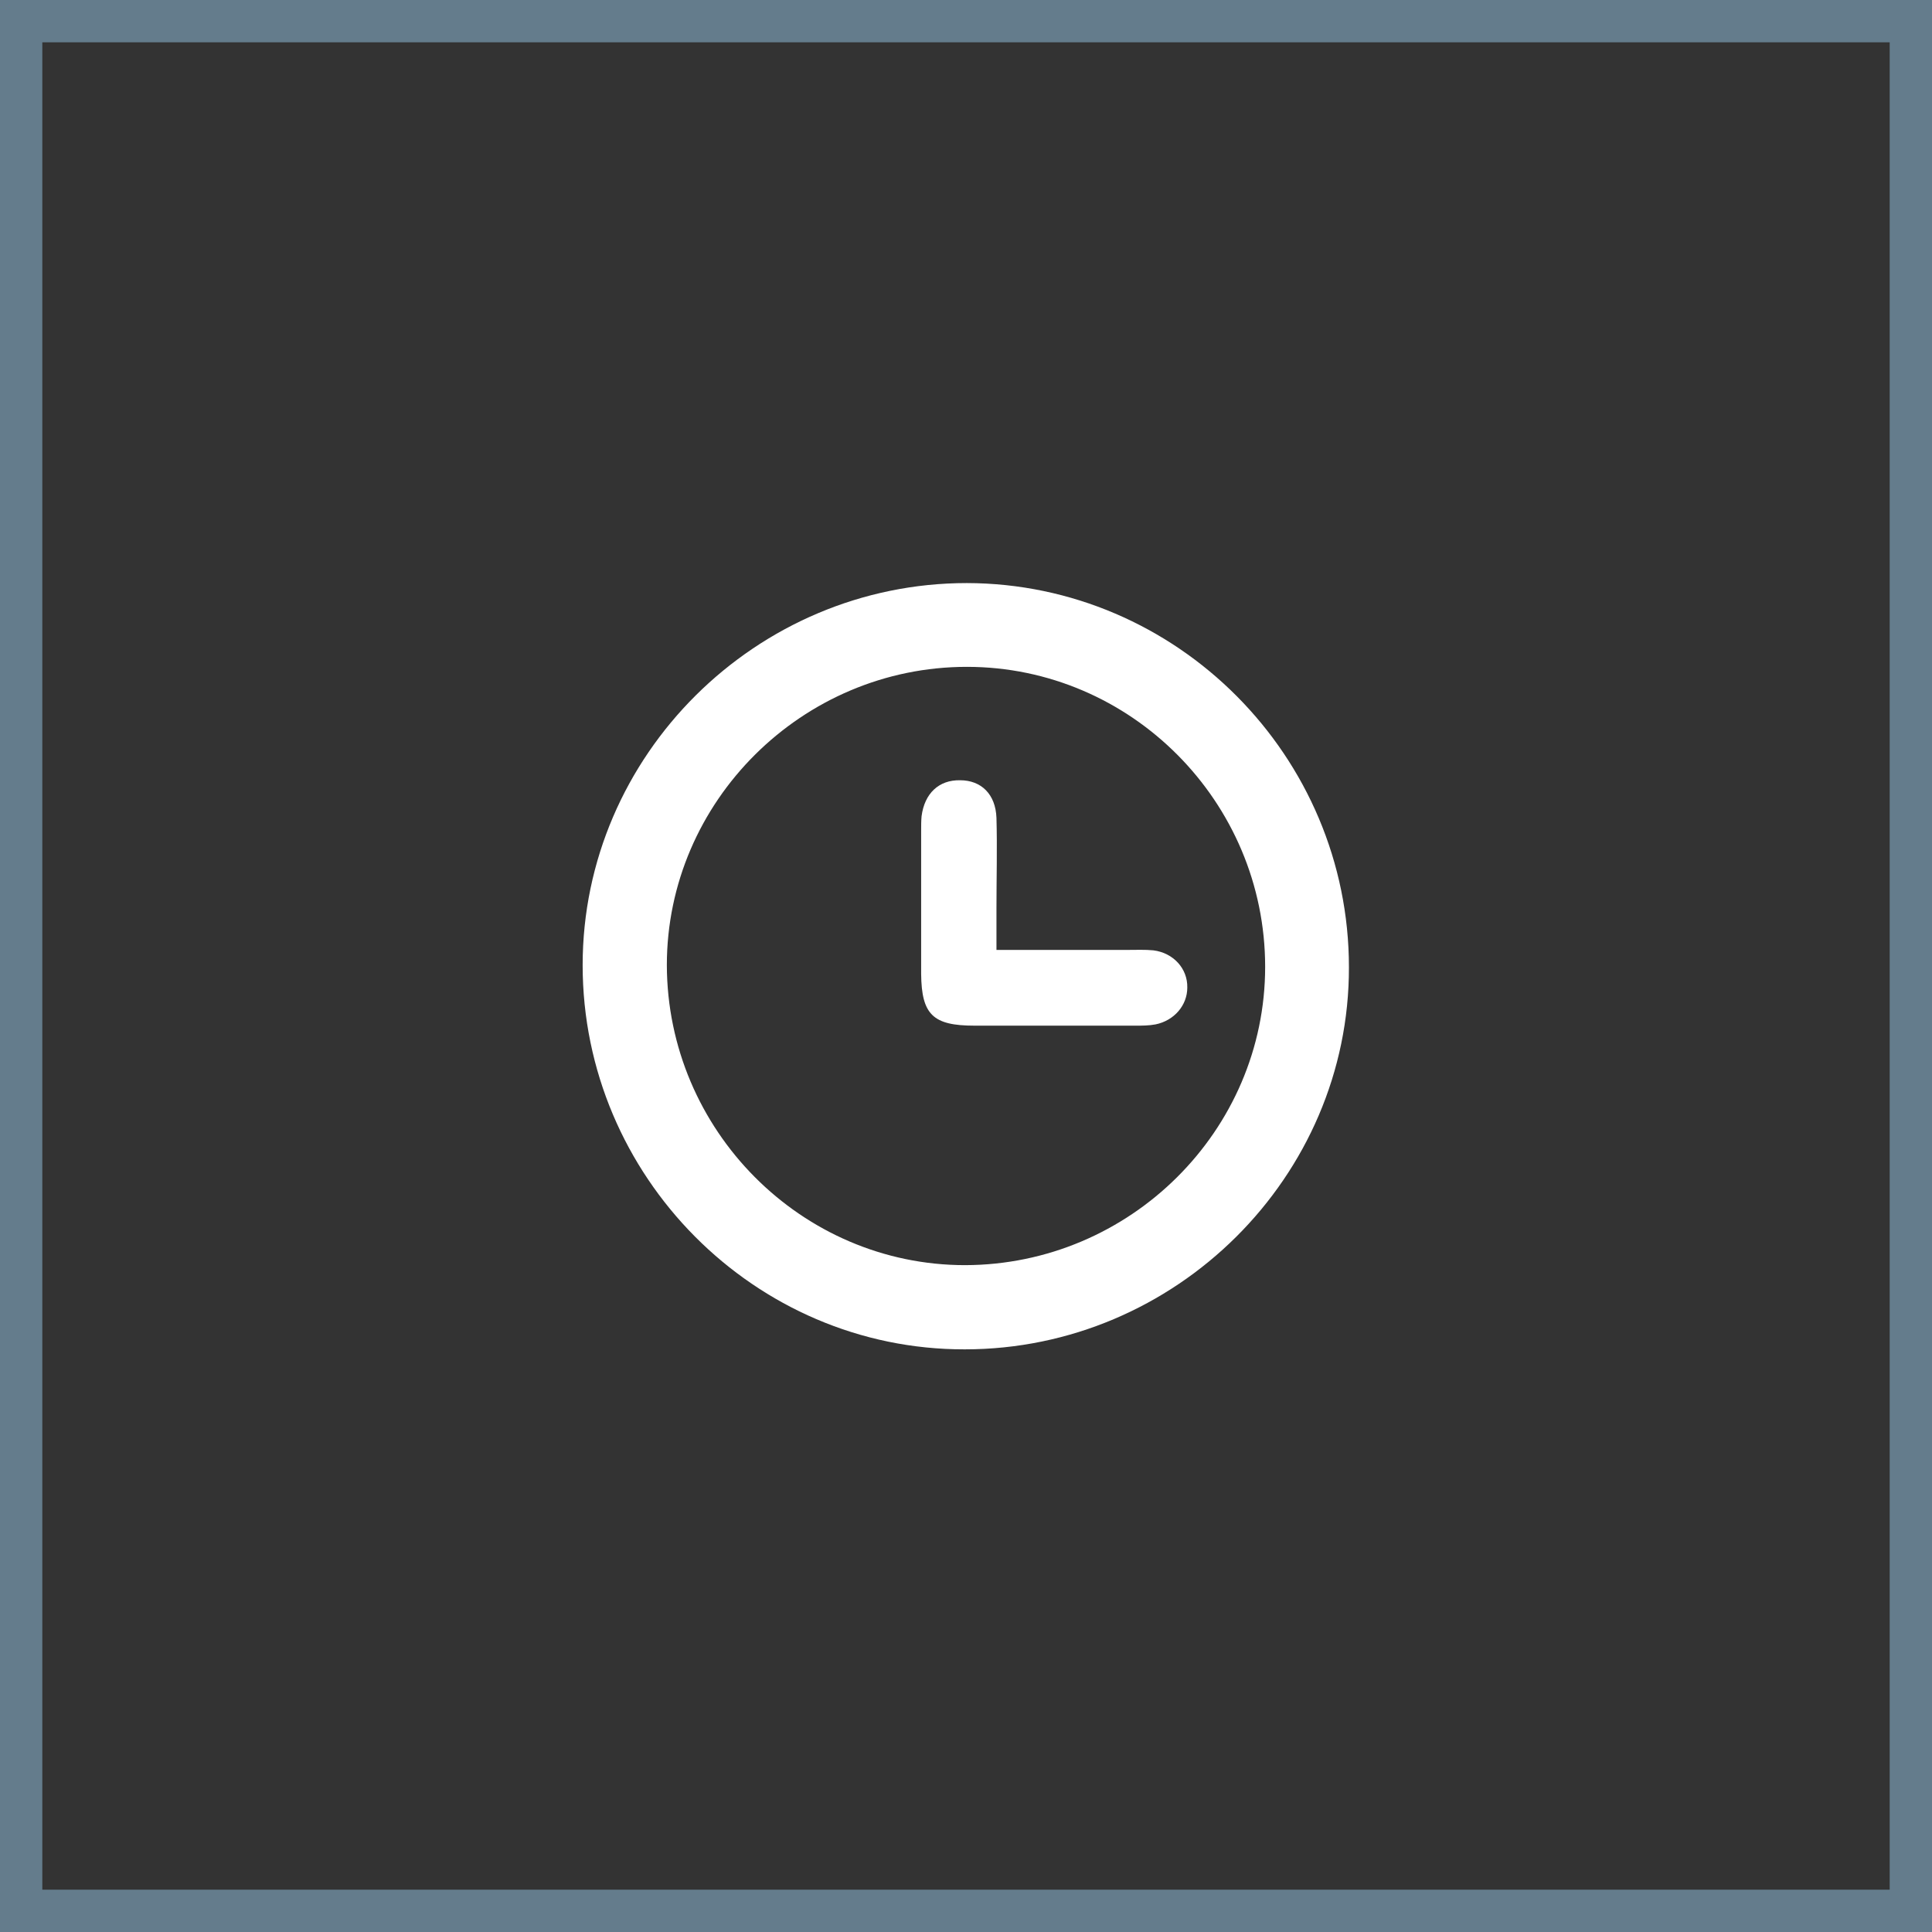 <svg viewBox="0 0 45.66 45.66" xmlns="http://www.w3.org/2000/svg" data-name="Layer 2" id="uuid-ca0e4138-04e0-4215-b5fb-ff01e39d40af">
  <rect x="0" y="0" width="45.66" height="45.66" fill="#333333" stroke="none"/>
  <g data-name="Layer 1" id="uuid-d656d2a9-dbaf-43a3-8490-2d553f5301e8">
    <g>
      <rect style="fill: none; stroke: #647c8c; stroke-miterlimit: 10;" height="44.66" width="44.66" y=".5" x=".5"></rect>
      <g>
        <path style="fill: #fff;" d="M23.57,22.45c1.1,0,2.09,0,3.07,0,.21,0,.42-.01,.62,.01,.47,.06,.81,.43,.8,.88,0,.42-.31,.78-.75,.87-.16,.03-.32,.03-.48,.03-1.27,0-2.53,0-3.8,0-.98,0-1.25-.26-1.26-1.22,0-1.13,0-2.26,0-3.39,0-.12,0-.23,.01-.34,.07-.54,.41-.86,.91-.85,.5,0,.84,.33,.86,.89,.02,.71,0,1.43,0,2.14,0,.29,0,.59,0,.98Z"></path>
        <path style="fill: #fff;" d="M22.85,13.78c-4.98,0-9.08,4.07-9.08,9.03,0,4.99,4.07,9.09,9.03,9.08,4.99,0,9.09-4.08,9.08-9.03,0-4.99-4.06-9.07-9.03-9.08Zm-.04,16.12c-3.87,0-7.04-3.19-7.05-7.09,0-3.87,3.2-7.05,7.09-7.05,3.88,0,7.05,3.19,7.05,7.09,0,3.87-3.19,7.04-7.09,7.05Z"></path>
      </g>
    </g>
  </g>
</svg>